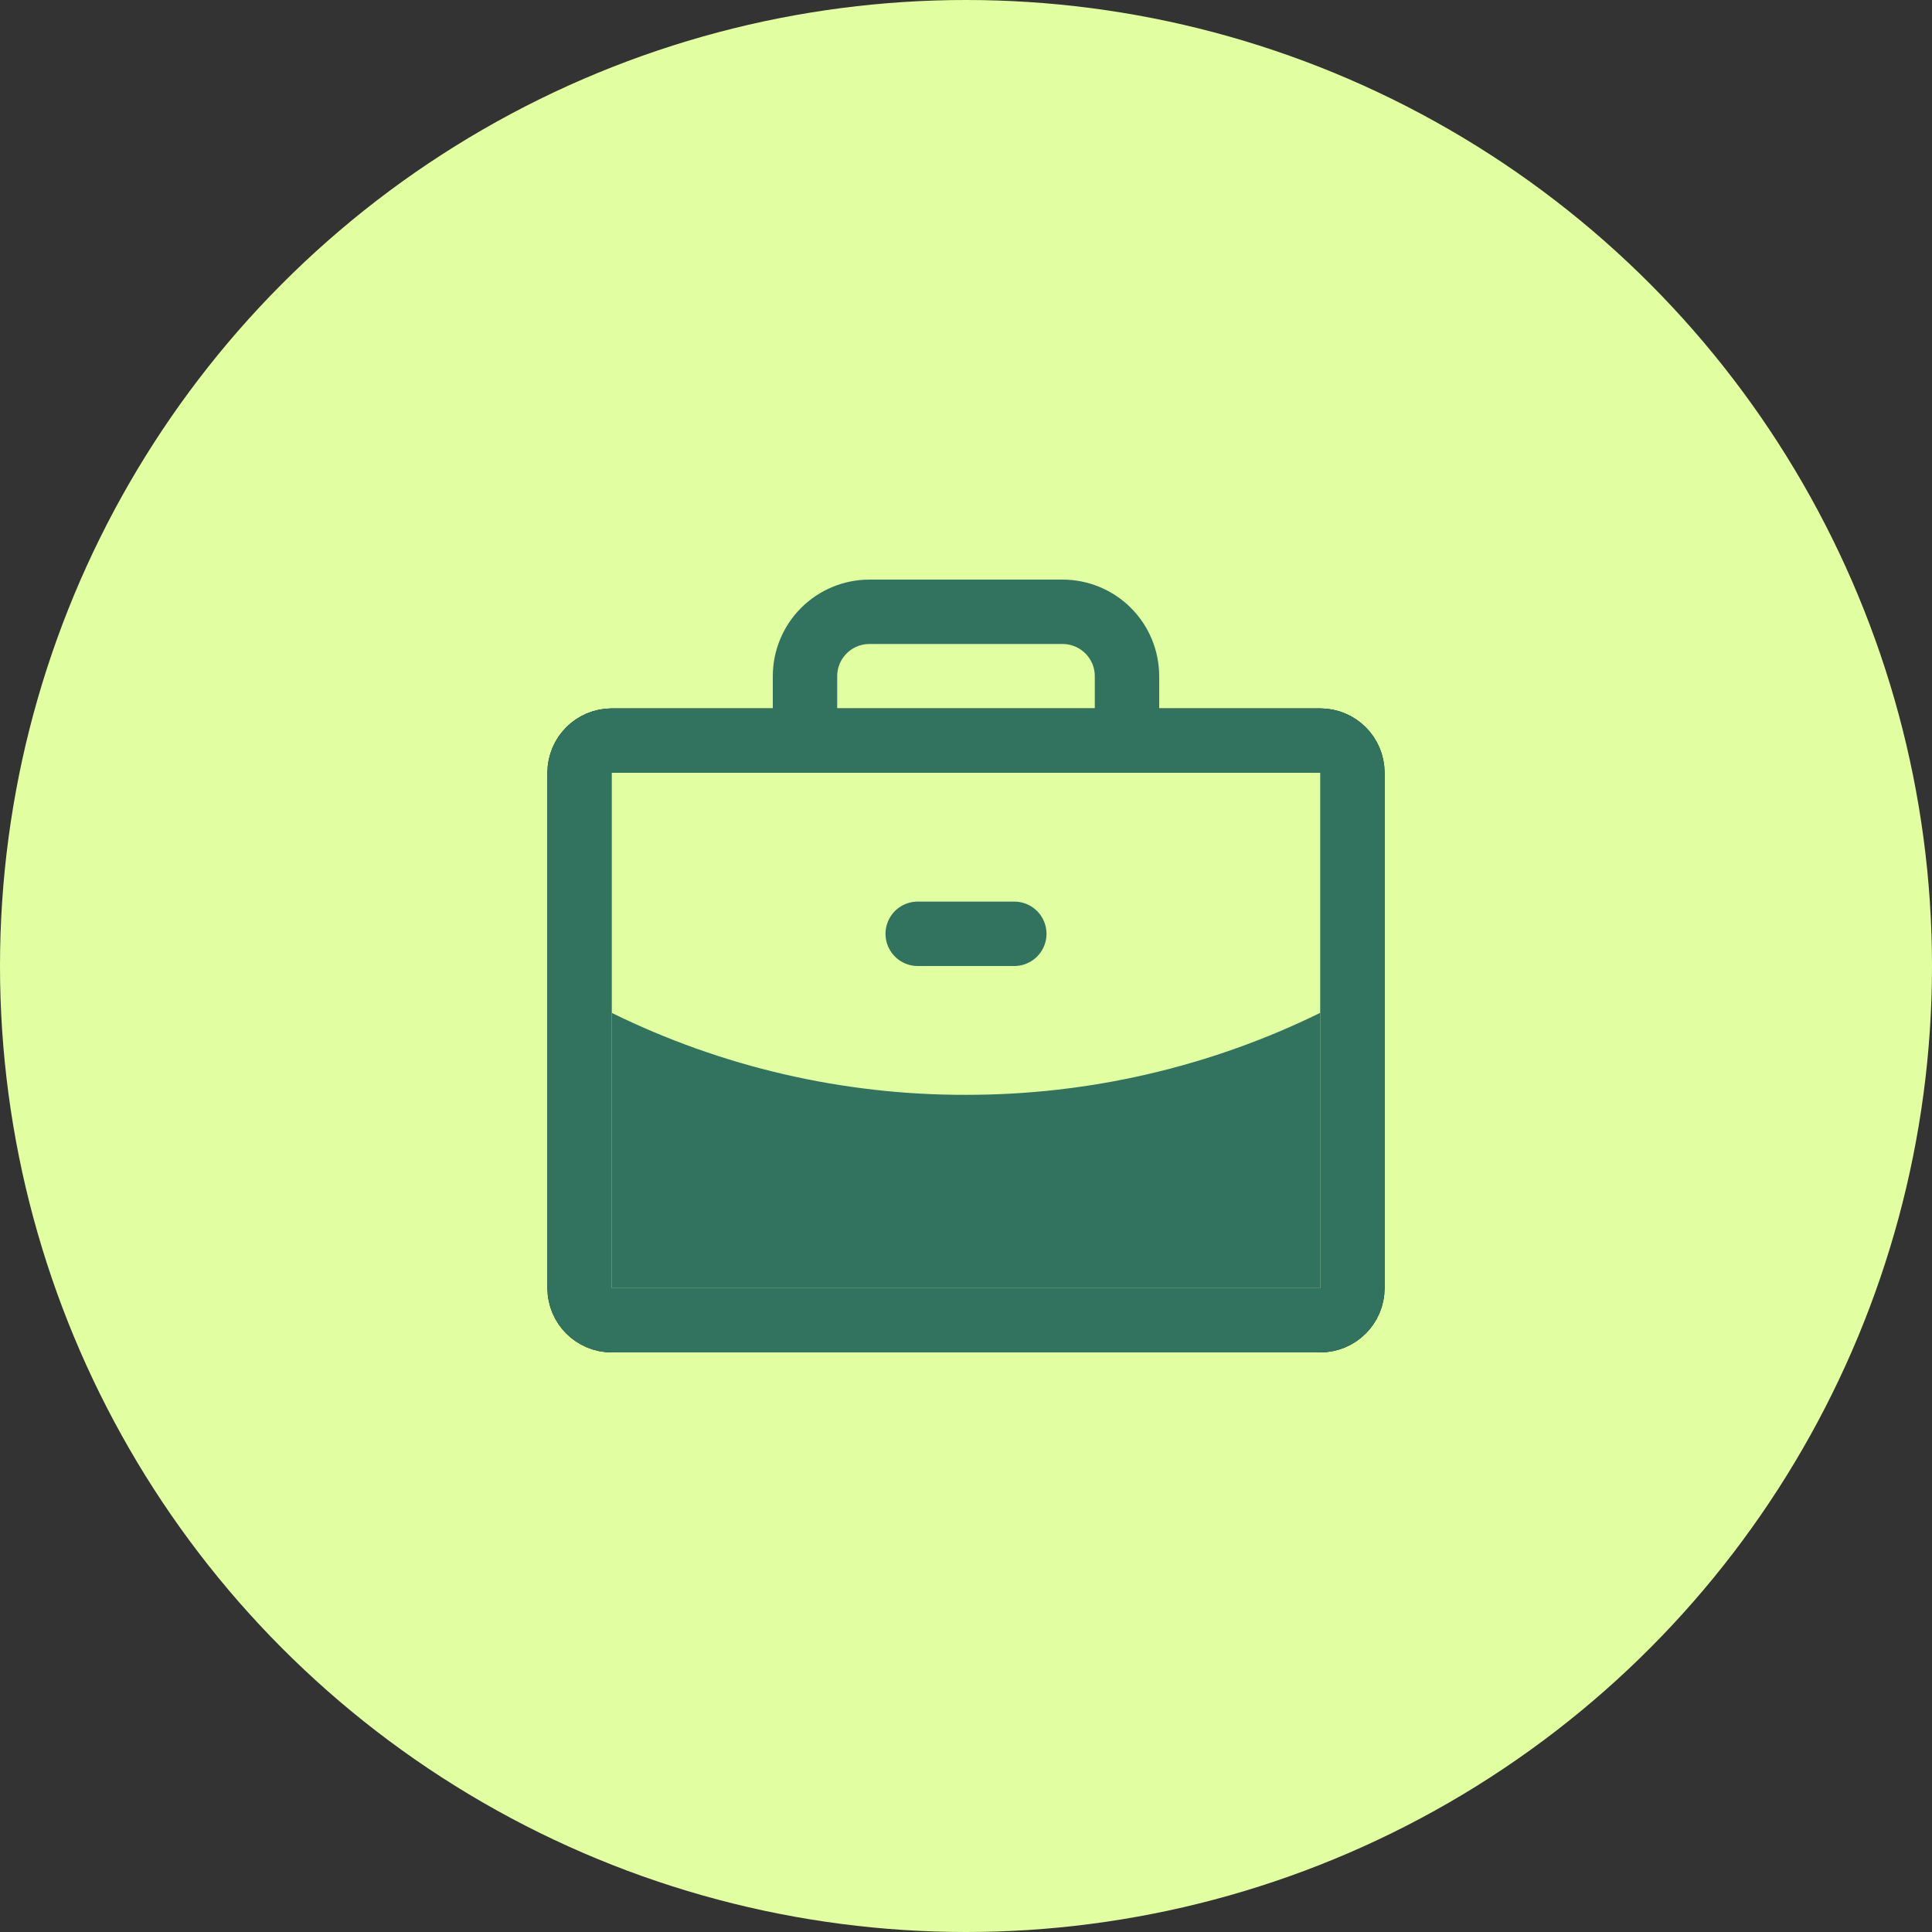 <svg width="60" height="60" viewBox="0 0 60 60" fill="none" xmlns="http://www.w3.org/2000/svg">
<rect x="0" y="0" width="60" height="60" fill="#333333" stroke="none"/>
<circle cx="30" cy="30" r="30" fill="#E1FFA0"/>
<g clip-path="url(#clip0_2003_44)">
<path opacity="0.2" d="M30 33C25.786 33.011 21.645 31.902 18 29.787V40C18 40.265 18.105 40.519 18.293 40.707C18.48 40.894 18.735 41 19 41H41C41.265 41 41.52 40.894 41.707 40.707C41.895 40.519 42 40.265 42 40V29.787C38.353 31.896 34.213 33.005 30 33Z" fill="#071412"/>
<path d="M41 23H19C18.448 23 18 23.448 18 24V40C18 40.552 18.448 41 19 41H41C41.552 41 42 40.552 42 40V24C42 23.448 41.552 23 41 23Z" stroke="#071412" stroke-width="2" stroke-linecap="round" stroke-linejoin="round"/>
<path d="M41 23H19C18.448 23 18 23.448 18 24V40C18 40.552 18.448 41 19 41H41C41.552 41 42 40.552 42 40V24C42 23.448 41.552 23 41 23Z" fill="#E1FFA0" stroke="#32735F" stroke-width="2" stroke-linecap="round" stroke-linejoin="round"/>
<path d="M35 23V21C35 20.47 34.789 19.961 34.414 19.586C34.039 19.211 33.53 19 33 19H27C26.47 19 25.961 19.211 25.586 19.586C25.211 19.961 25 20.47 25 21V23" stroke="#32735F" stroke-width="2" stroke-linecap="round" stroke-linejoin="round"/>
<path fill-rule="evenodd" clip-rule="evenodd" d="M19 31.457V40.001H41V31.455C37.584 33.131 33.821 34.005 30.001 34.001C26.18 34.01 22.416 33.136 19 31.457Z" fill="#32735F"/>
<path d="M28.5 29H31.5" stroke="#32735F" stroke-width="2" stroke-linecap="round" stroke-linejoin="round"/>
</g>
<defs>
<clipPath id="clip0_2003_44">
<rect width="32" height="32" fill="white" transform="translate(14 14)"/>
</clipPath>
</defs>
</svg>
